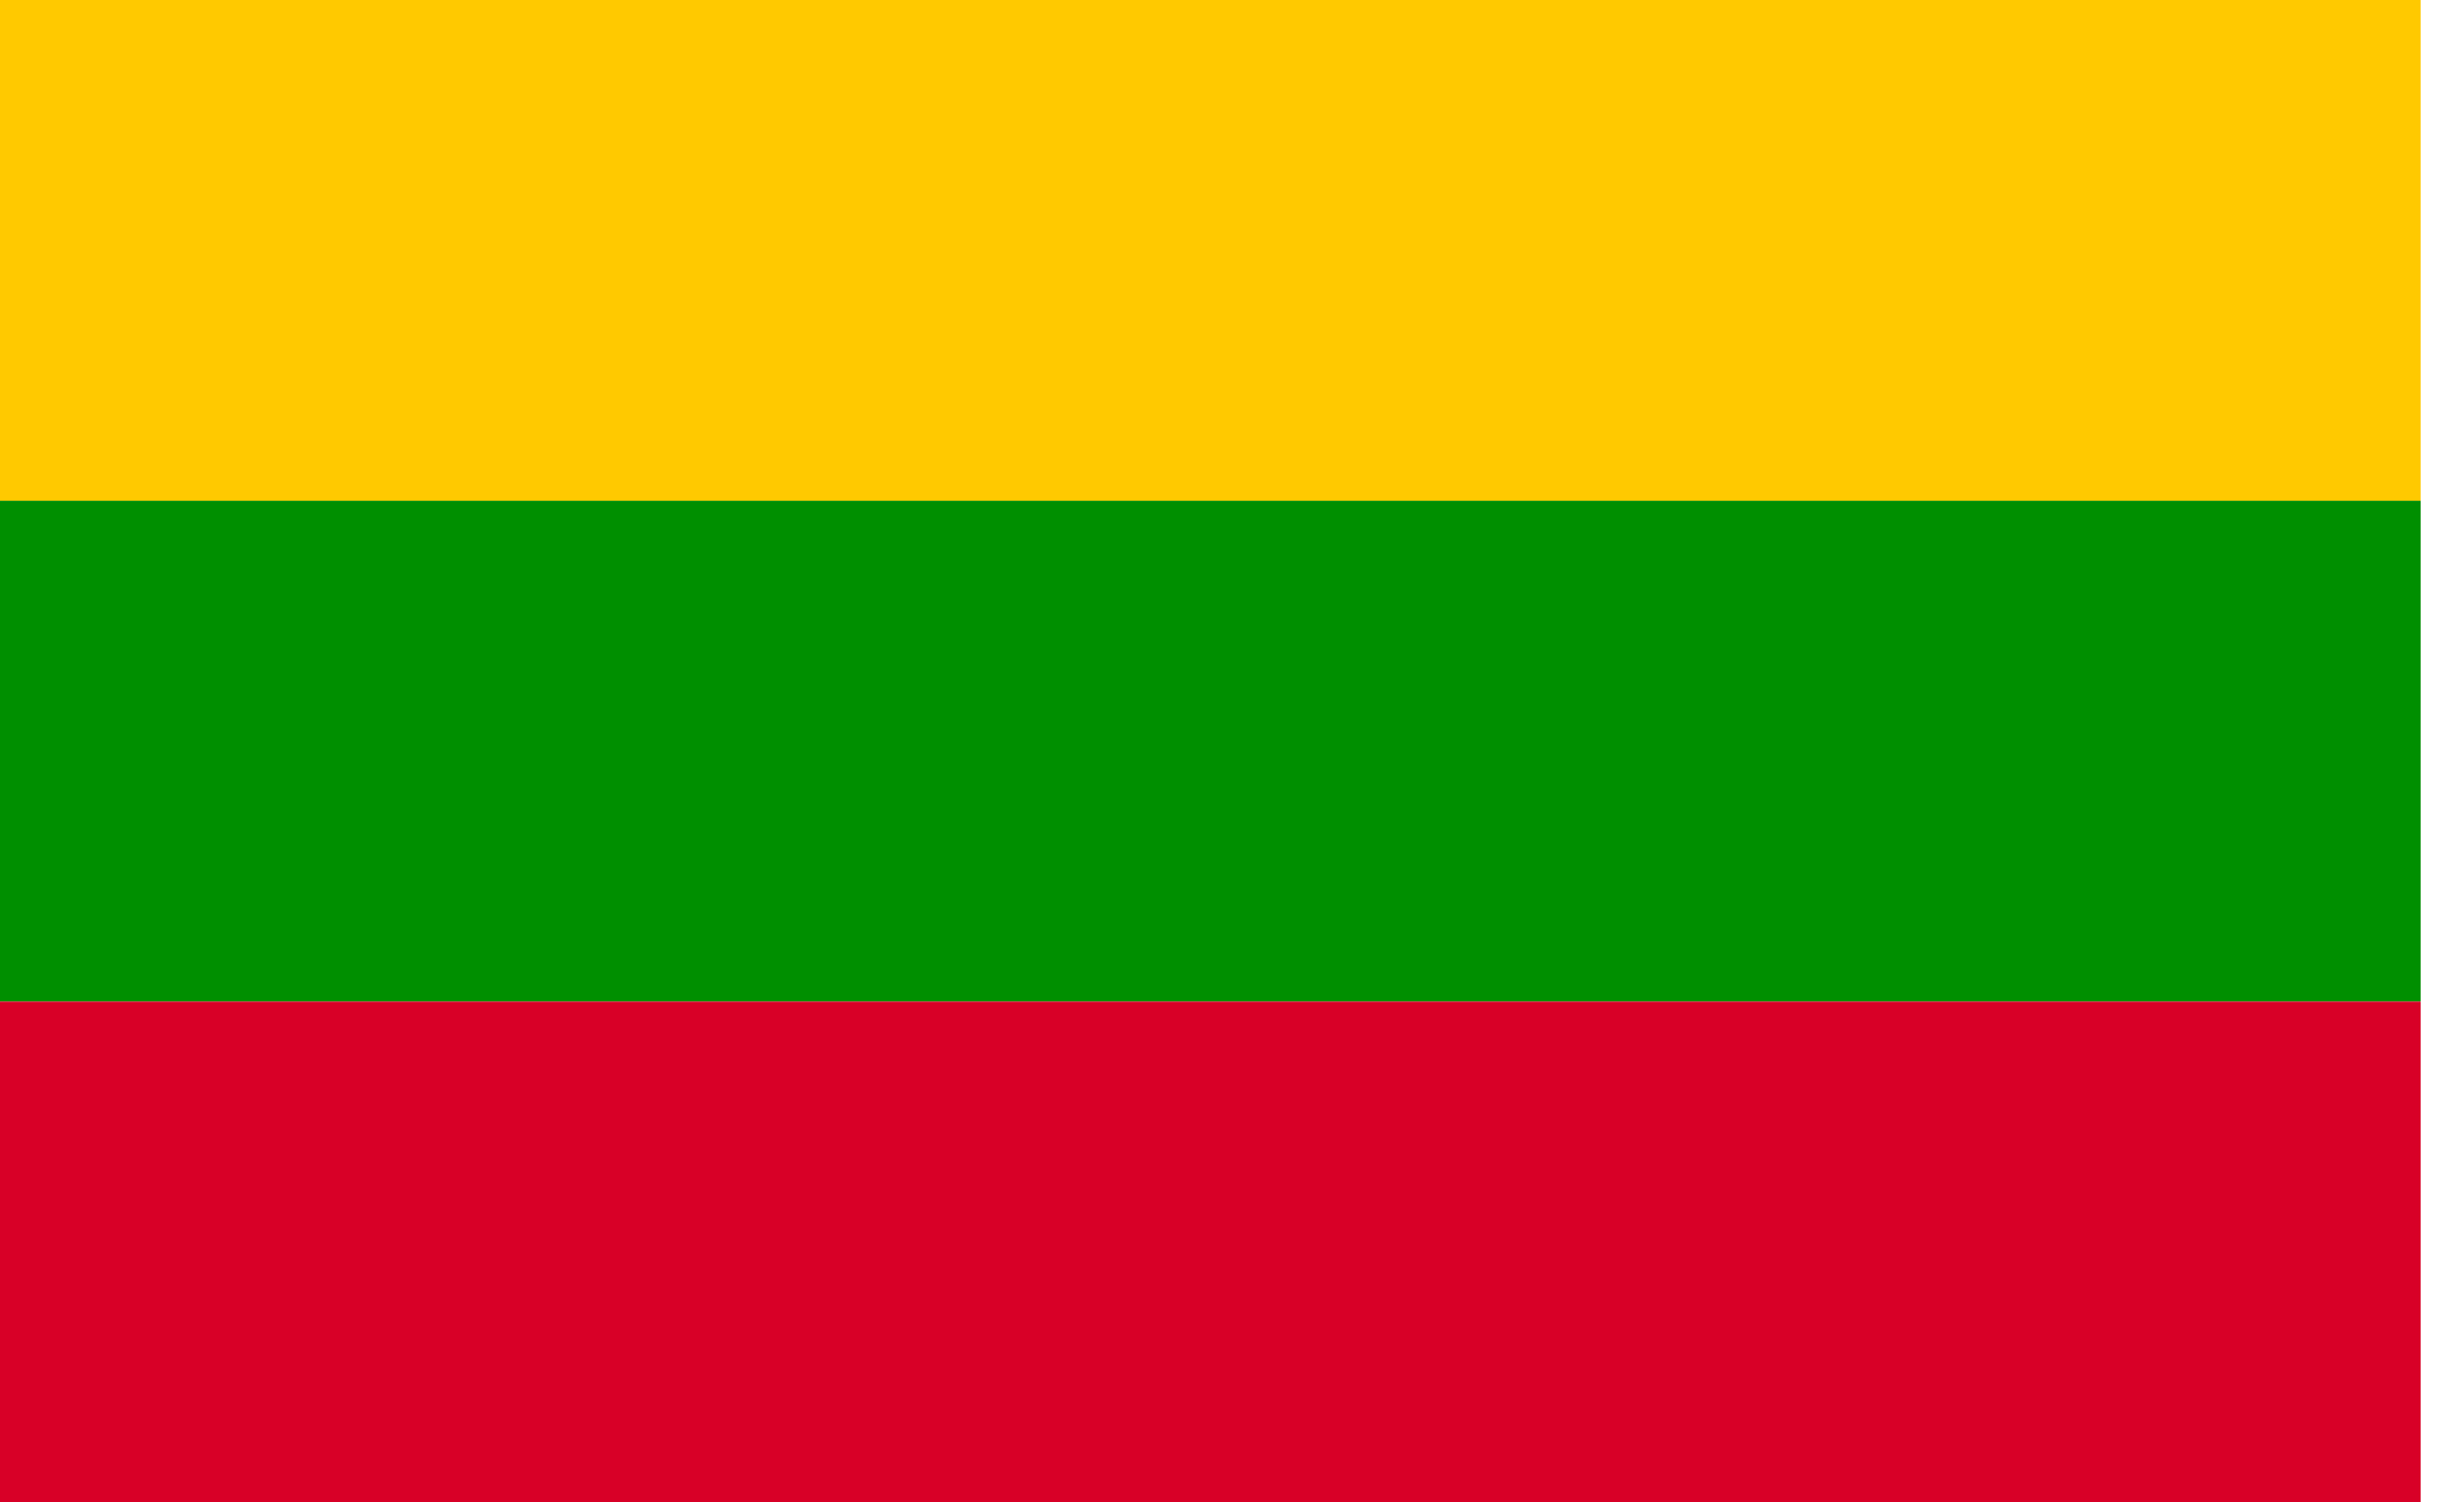 <svg width="41" height="25" viewBox="0 0 41 25" fill="none" xmlns="http://www.w3.org/2000/svg">
<rect width="40.278" height="8.333" fill="#FFC900"/>
<rect y="8.333" width="40.278" height="8.333" fill="#008F00"/>
<rect y="16.667" width="40.278" height="8.333" fill="#D80027"/>
</svg>
